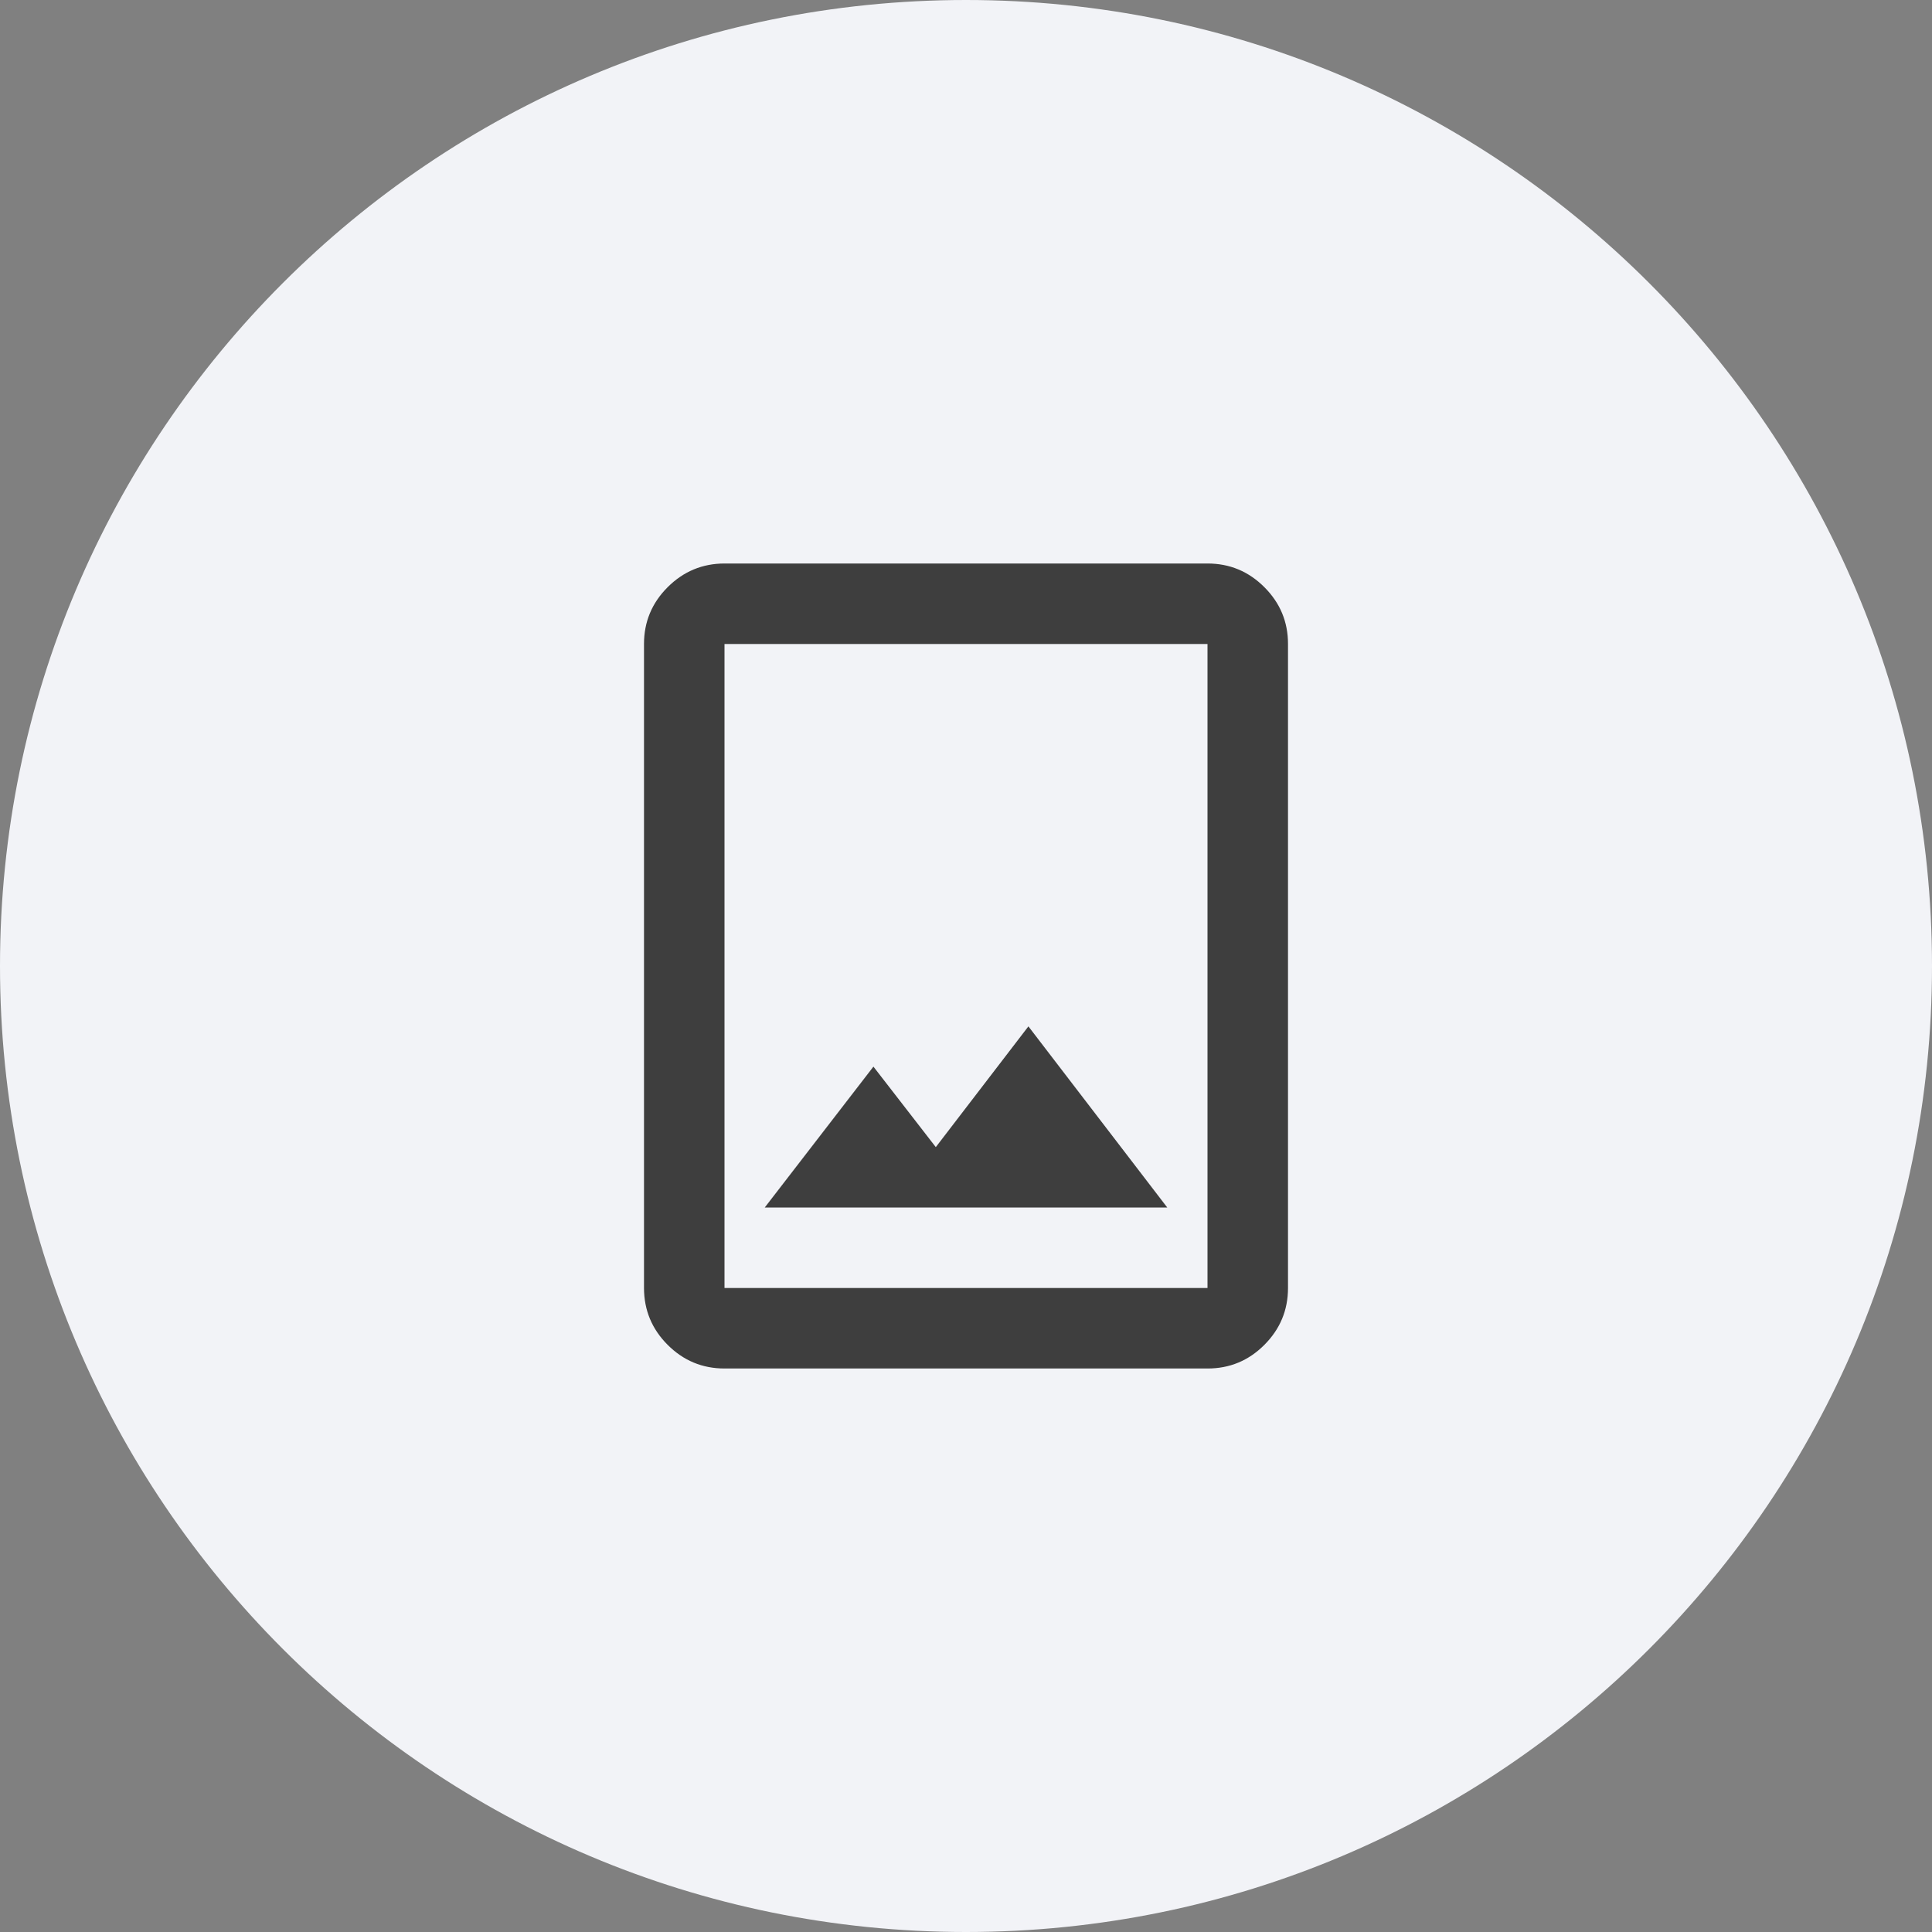 <?xml version="1.0" encoding="UTF-8"?> <svg xmlns="http://www.w3.org/2000/svg" width="60" height="60" viewBox="0 0 60 60" fill="none"><rect x="0" y="0" width="60" height="60" fill="#808080" stroke="none"/><path d="M60 30C60 46.569 46.569 60 30 60C13.431 60 0 46.569 0 30C0 13.431 13.431 0 30 0C46.569 0 60 13.431 60 30Z" fill="#F2F3F7"></path><path d="M22.5 42.5C21.812 42.5 21.224 42.255 20.735 41.766C20.246 41.277 20.001 40.688 20 40V20C20 19.312 20.245 18.724 20.735 18.235C21.225 17.746 21.813 17.501 22.5 17.5H37.5C38.188 17.5 38.776 17.745 39.266 18.235C39.756 18.725 40.001 19.313 40 20V40C40 40.688 39.755 41.276 39.266 41.766C38.777 42.256 38.188 42.501 37.5 42.5H22.5ZM22.5 40H37.5V20H22.5V40ZM23.75 37.5H36.25L31.938 31.875L29.062 35.625L27.125 33.125L23.75 37.5Z" fill="#3E3E3E"></path></svg> 